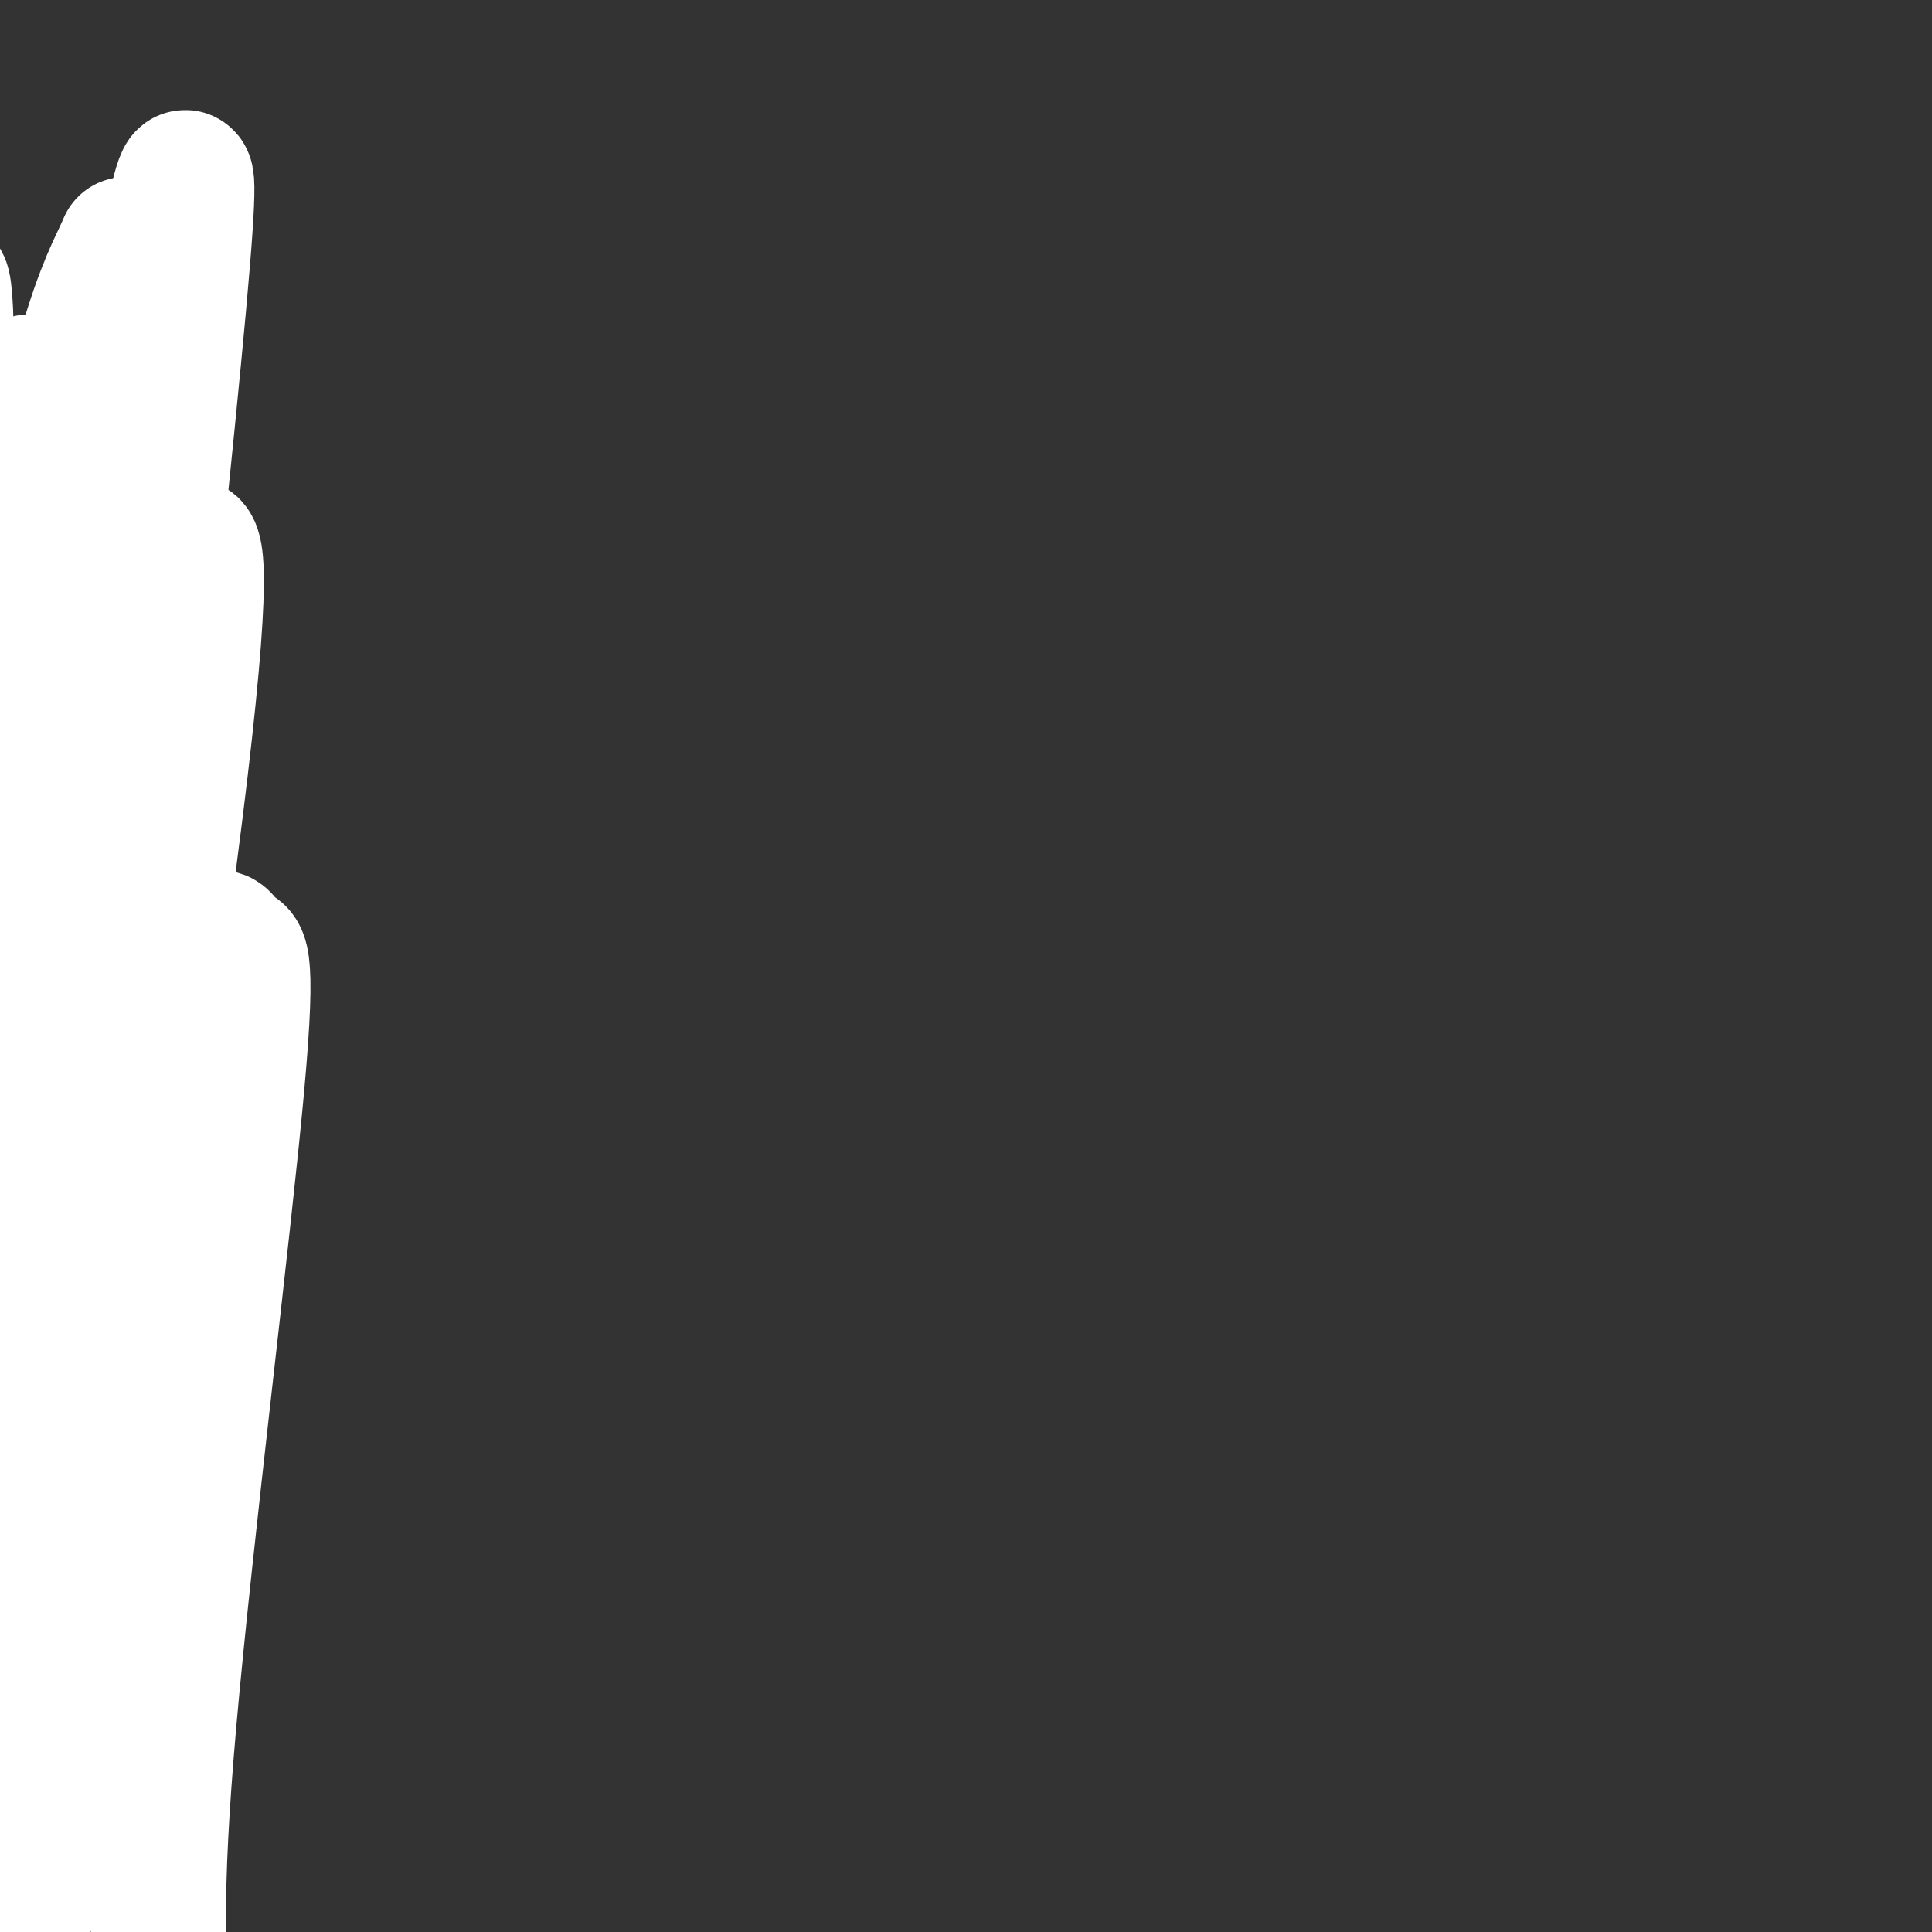 <svg viewBox='0 0 400 400' version='1.1' xmlns='http://www.w3.org/2000/svg' xmlns:xlink='http://www.w3.org/1999/xlink'><rect x="0" y="0" width="400" height="400" fill="#333333" stroke="none"/><g fill='none' stroke='rgb(255,255,255)' stroke-width='28' stroke-linecap='round' stroke-linejoin='round'><path d='M39,134c-1.177,-0.239 -2.353,-0.477 -3,-2c-0.647,-1.523 -0.763,-4.330 -3,6c-2.237,10.330 -6.593,33.796 -6,63c0.593,29.204 6.134,64.144 8,87c1.866,22.856 0.055,33.626 -2,37c-2.055,3.374 -4.355,-0.650 -8,-6c-3.645,-5.350 -8.634,-12.026 -14,-33c-5.366,-20.974 -11.109,-56.245 -14,-84c-2.891,-27.755 -2.932,-47.995 -1,-66c1.932,-18.005 5.835,-33.777 8,-44c2.165,-10.223 2.591,-14.898 3,1c0.409,15.898 0.800,52.369 5,104c4.200,51.631 12.210,118.423 16,156c3.790,37.577 3.361,45.939 -2,29c-5.361,-16.939 -15.653,-59.180 -20,-80c-4.347,-20.820 -2.747,-20.221 -3,-35c-0.253,-14.779 -2.358,-44.937 0,-79c2.358,-34.063 9.179,-72.032 16,-110'/><path d='M19,78c4.887,-24.742 9.104,-31.595 6,-25c-3.104,6.595 -13.530,26.640 -20,100c-6.470,73.360 -8.984,200.036 -13,197c-4.016,-3.036 -9.532,-135.783 -12,-189c-2.468,-53.217 -1.886,-26.905 0,-36c1.886,-9.095 5.077,-53.599 7,-64c1.923,-10.401 2.580,13.299 1,42c-1.580,28.701 -5.395,62.403 -6,90c-0.605,27.597 1.999,49.090 6,71c4.001,21.910 9.398,44.238 12,52c2.602,7.762 2.409,0.957 3,-3c0.591,-3.957 1.967,-5.065 0,-24c-1.967,-18.935 -7.276,-55.696 -9,-85c-1.724,-29.304 0.138,-51.152 2,-73'/><path d='M-4,131c3.368,-28.683 10.790,-63.890 11,-48c0.210,15.890 -6.790,82.876 -2,153c4.790,70.124 21.369,143.385 23,150c1.631,6.615 -11.688,-53.417 -19,-86c-7.312,-32.583 -8.617,-37.716 -6,-69c2.617,-31.284 9.157,-88.717 14,-116c4.843,-27.283 7.990,-24.415 13,-44c5.010,-19.585 11.882,-61.622 7,-8c-4.882,53.622 -21.518,202.904 -27,258c-5.482,55.096 0.190,16.005 3,2c2.810,-14.005 2.756,-2.924 5,-3c2.244,-0.076 6.784,-11.307 9,-26c2.216,-14.693 2.108,-32.846 2,-51'/><path d='M29,243c0.626,-26.217 1.190,-66.258 3,-92c1.810,-25.742 4.867,-37.183 7,-38c2.133,-0.817 3.341,8.989 -4,65c-7.341,56.011 -23.232,158.225 -28,197c-4.768,38.775 1.587,14.111 8,-23c6.413,-37.111 12.883,-86.670 18,-116c5.117,-29.330 8.882,-38.431 11,-41c2.118,-2.569 2.588,1.394 4,2c1.412,0.606 3.765,-2.145 1,28c-2.765,30.145 -10.647,93.184 -14,131c-3.353,37.816 -2.176,50.408 -1,63'/></g>
</svg>
